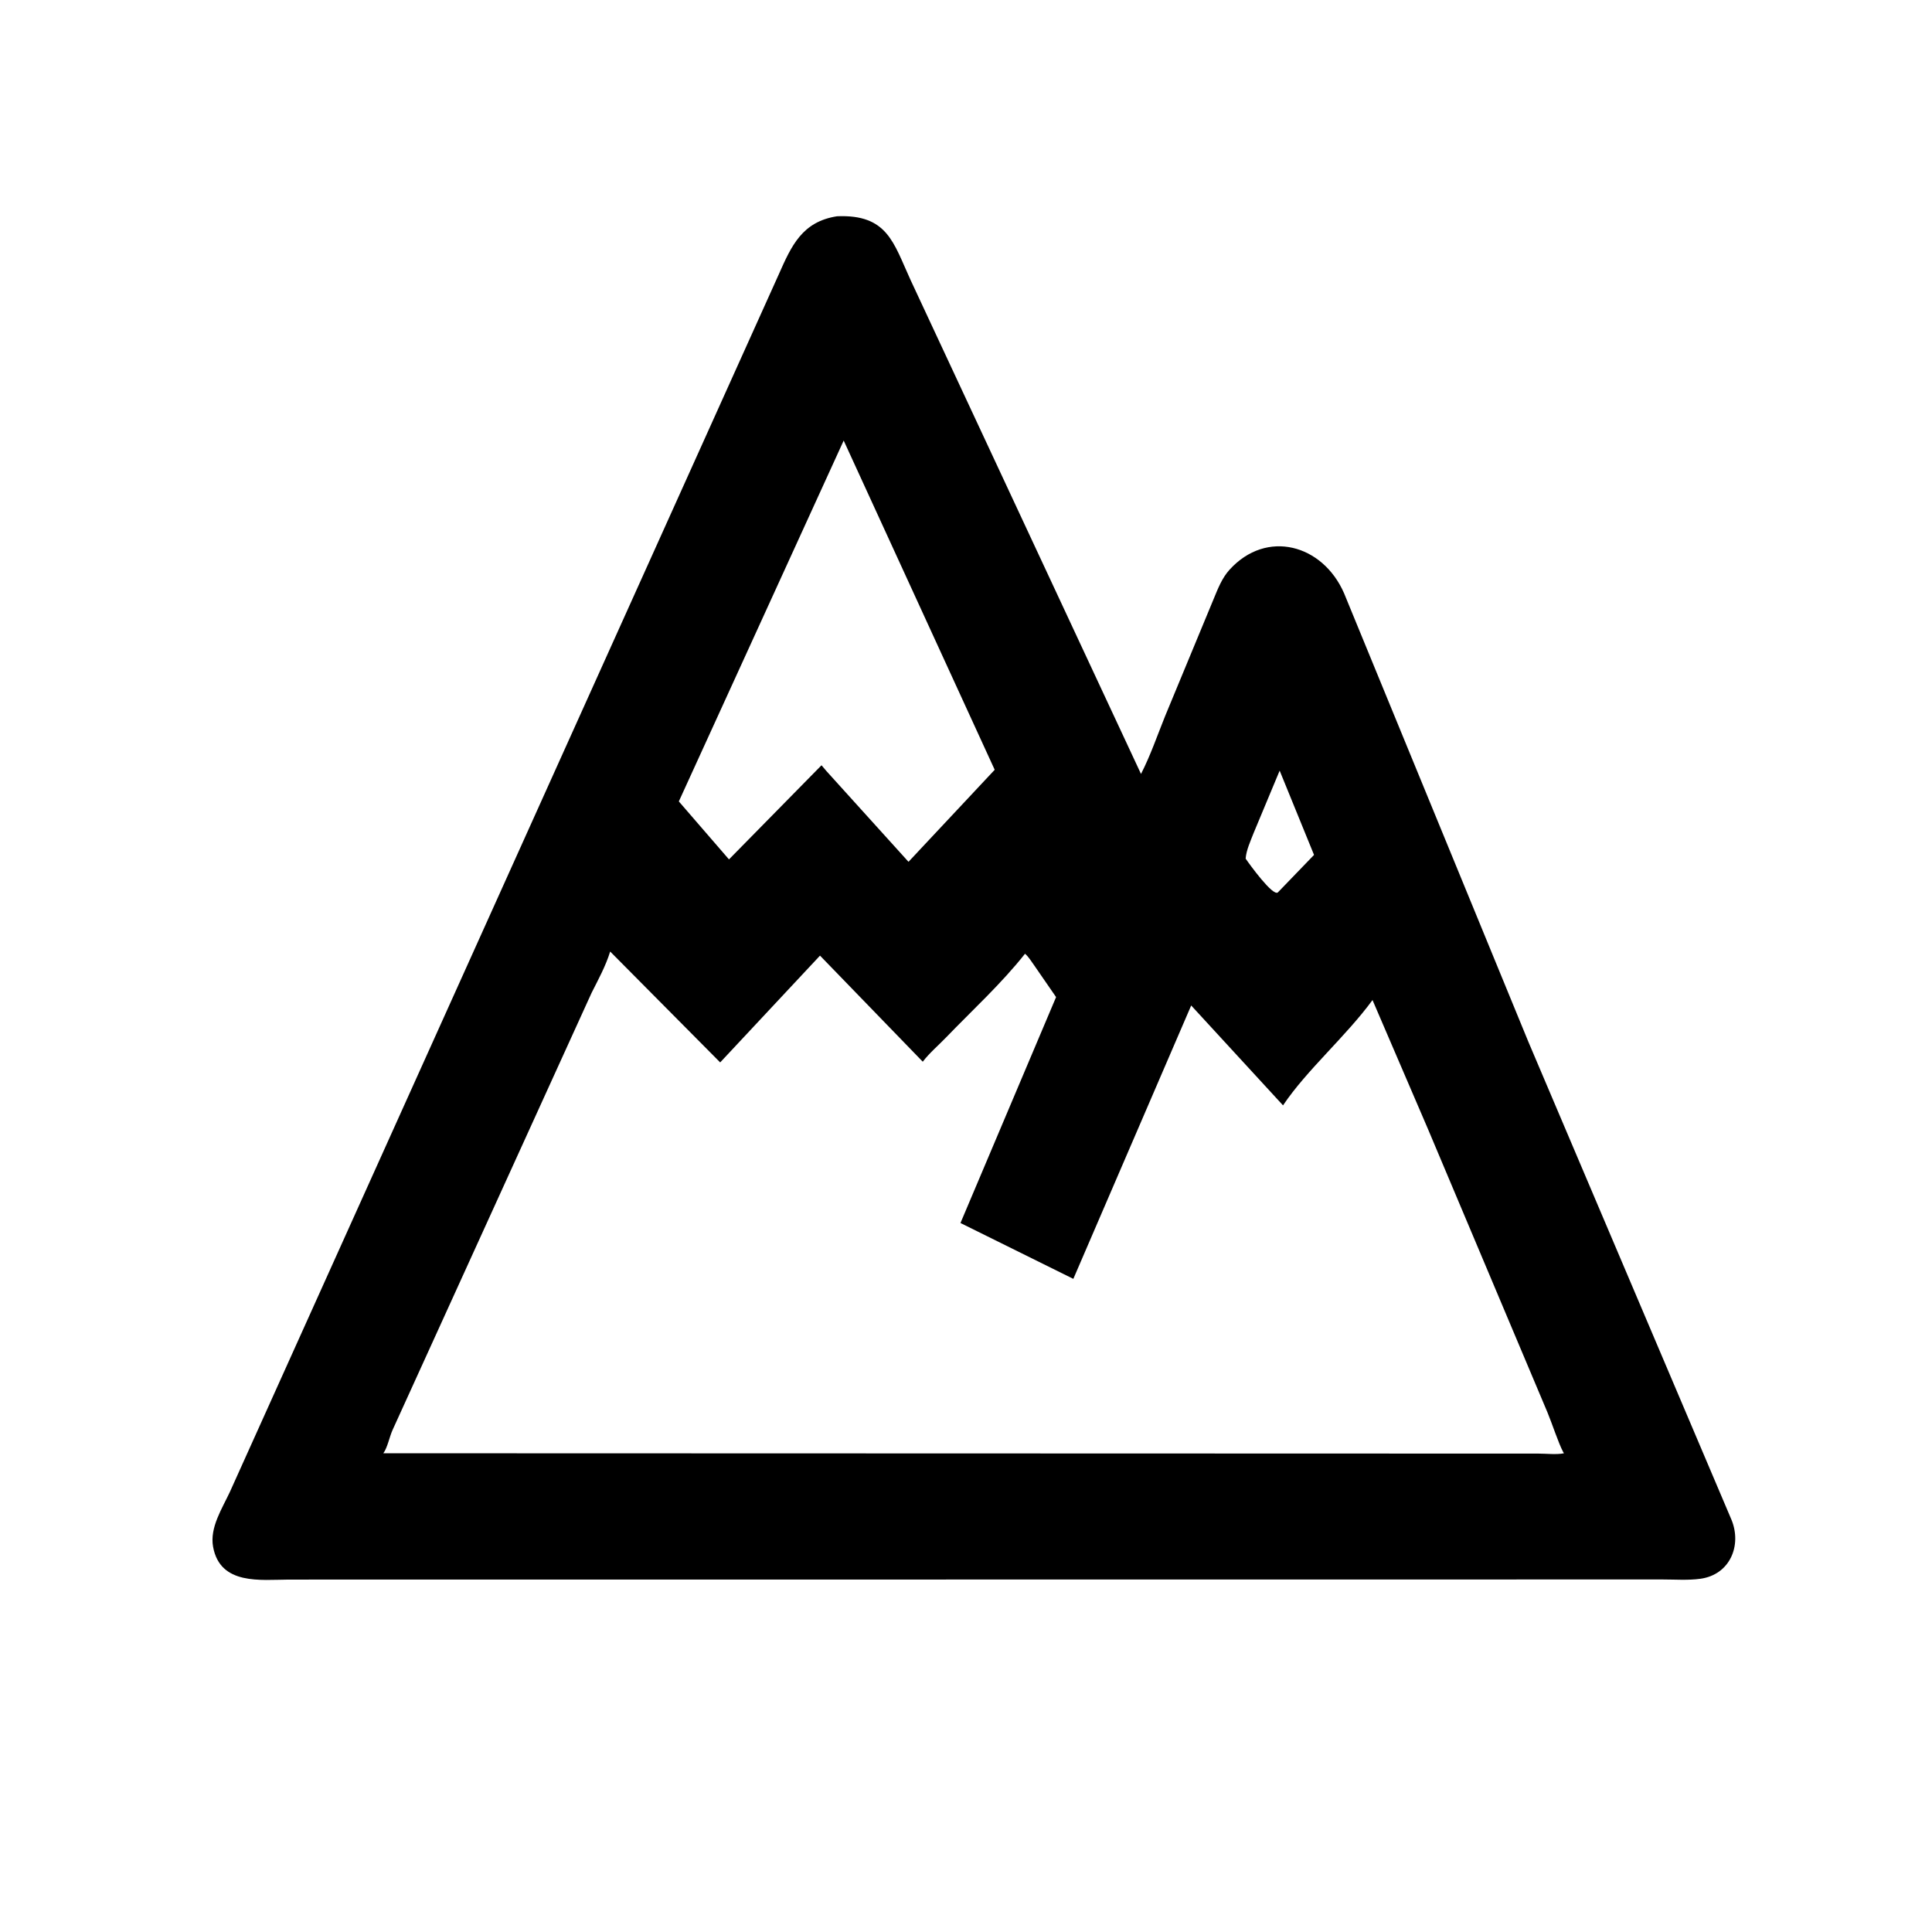 <svg version="1.1" xmlns="http://www.w3.org/2000/svg" style="display: block;" viewBox="0 0 2048 2048" width="640" height="640">
<path transform="translate(0,0)" fill="rgb(0,0,0)" d="M 1414.5 1674.33 L 306.315 1674.42 C 276.573 1674.52 233.376 1680.73 225.878 1639.67 C 222.149 1619.24 235.598 1598.94 243.751 1581.35 L 825.513 290.872 C 838.936 260.567 850.296 234.97 887.304 229.256 C 940.878 226.976 947.154 257.468 965.218 296.77 L 1209.51 820.409 C 1219.56 800.854 1226.83 779.48 1235.07 759.086 L 1286.54 634.885 C 1291.05 623.994 1295.32 612.792 1303.36 603.929 C 1342.62 560.678 1402.13 577.089 1424.73 628.782 L 1620.16 1104.4 L 1835.5 1611.14 C 1846.52 1638.18 1834 1669.17 1802.5 1673.56 C 1789.48 1675.37 1775.14 1674.28 1761.98 1674.29 L 1414.5 1674.33 z M 894.339 467.011 L 719.591 849.539 L 772.75 910.997 L 870.839 811.214 L 876.117 817.436 L 963.051 913.551 L 1054.42 816.005 L 894.339 467.011 z M 1356.49 816.916 L 1328.91 883 C 1325.67 891.363 1321.09 901.156 1320.43 910.17 C 1324.37 916.018 1349.53 950.742 1354.64 945.932 L 1392.93 906.241 L 1356.49 816.916 z M 646.812 1008.67 C 642.052 1024.1 634.337 1038.09 627.116 1052.45 L 416.296 1515.48 C 412.867 1522.83 410.82 1534.52 406.349 1540.52 L 1631 1540.88 C 1639.12 1540.88 1650.02 1542.15 1657.82 1540.56 L 1656.92 1538.96 C 1652.04 1529.86 1645.11 1508.52 1640.42 1497.31 L 1513.46 1196.25 L 1454.92 1060.09 C 1426.67 1098.7 1385.35 1134.09 1360.06 1171.73 L 1262.71 1065.85 L 1137.78 1355.65 L 1018.14 1296.44 L 1119.49 1056.96 L 1096.22 1023.22 C 1093.38 1019.35 1090.23 1013.99 1086.55 1011.02 C 1061.55 1042.67 1030.69 1070.86 1002.67 1099.94 C 994.62 1108.29 985.186 1116.24 978.164 1125.45 L 869.238 1013 L 763.422 1126.2 L 646.812 1008.67 z"/>
</svg>